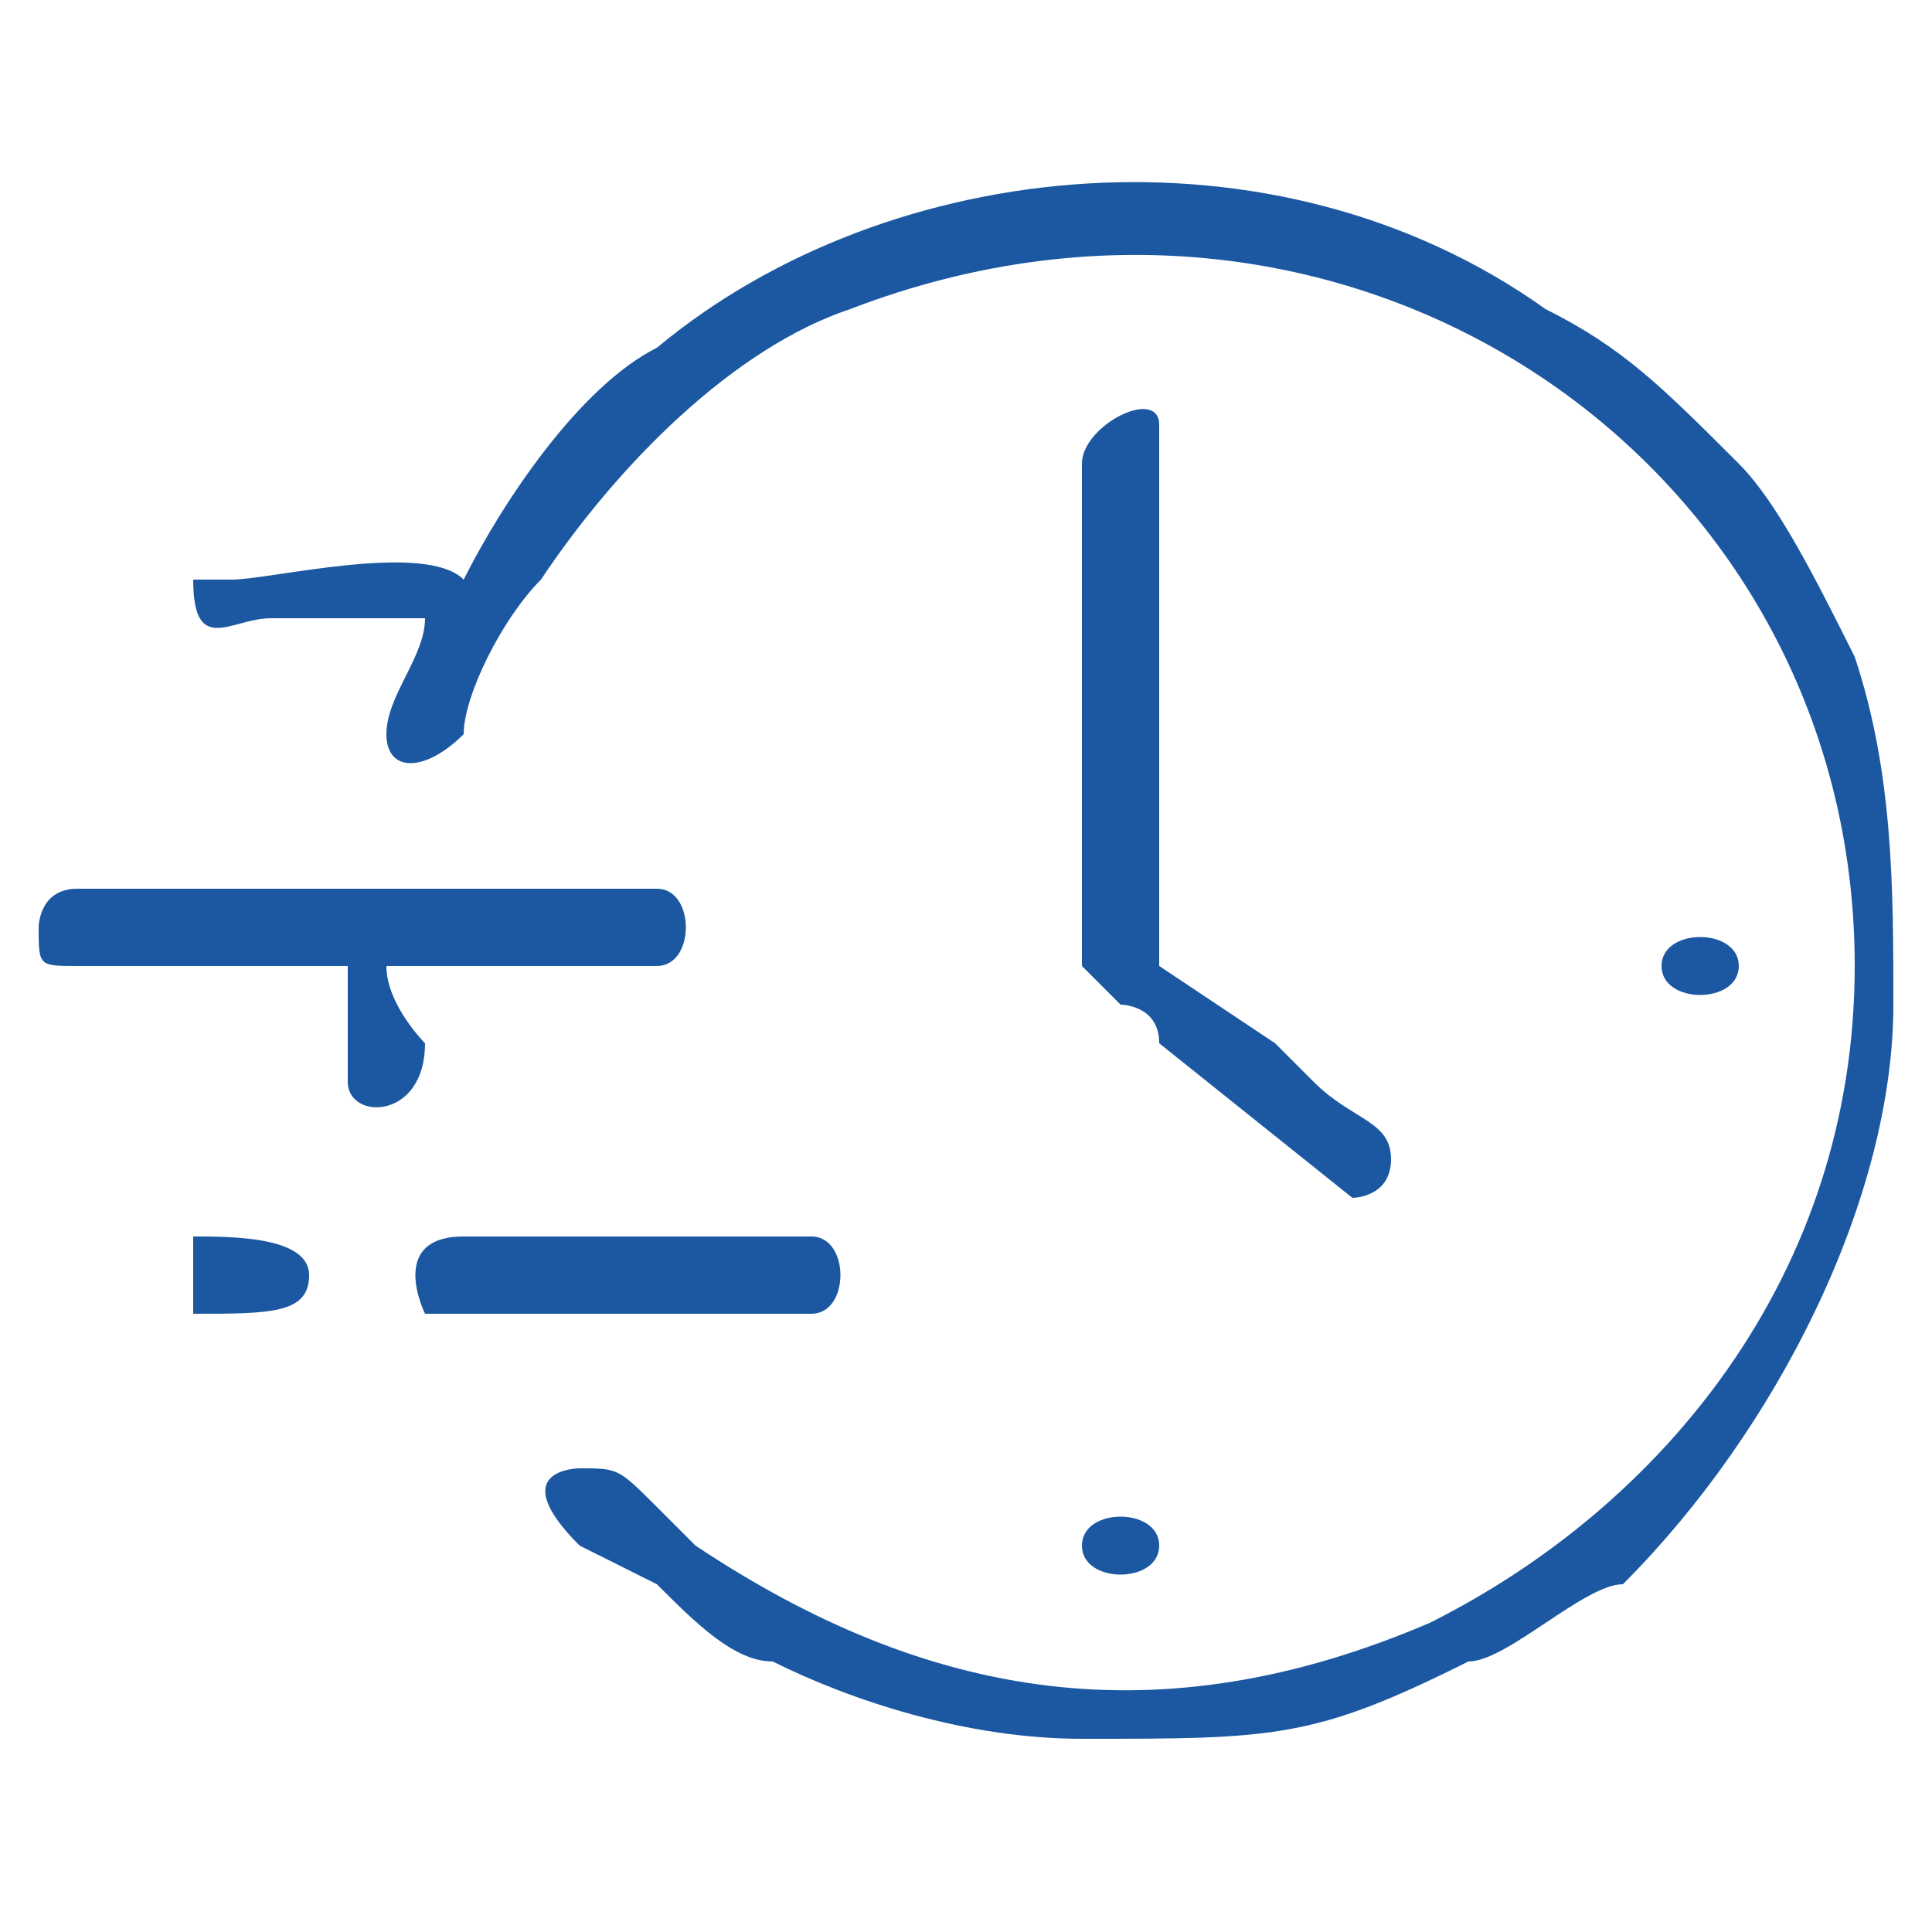 <?xml version="1.0" encoding="UTF-8"?>
<!DOCTYPE svg PUBLIC "-//W3C//DTD SVG 1.1//EN" "http://www.w3.org/Graphics/SVG/1.1/DTD/svg11.dtd">
<!-- Creator: CorelDRAW X7 -->
<svg xmlns="http://www.w3.org/2000/svg" xml:space="preserve" width="50px" height="50px" version="1.1" style="shape-rendering:geometricPrecision; text-rendering:geometricPrecision; image-rendering:optimizeQuality; fill-rule:evenodd; clip-rule:evenodd"
viewBox="0 0 50 50"
 xmlns:xlink="http://www.w3.org/1999/xlink">
 <defs>
  <style type="text/css">
   <![CDATA[
    .fil0 {fill:none}
    .fil1 {fill:#1B58A1}
   ]]>
  </style>
 </defs>
 <g id="Layer_x0020_1">
  <rect class="fil0" width="50" height="50"/>
  <path class="fil1" d="M12 15c-1,-1 -5,0 -6,0 -1,0 -1,0 -1,0 0,2 1,1 2,1 2,0 3,0 4,0 0,1 -1,2 -1,3 0,1 1,1 2,0 0,-1 1,-3 2,-4 2,-3 5,-6 8,-7 13,-5 26,4 26,17 0,8 -5,14 -11,17 -7,3 -13,2 -19,-2l-1 -1c-1,-1 -1,-1 -2,-1 0,0 -2,0 0,2l2 1c1,1 2,2 3,2 2,1 5,2 8,2 5,0 6,0 10,-2 1,0 3,-2 4,-2 4,-4 7,-10 7,-15 0,-3 0,-6 -1,-9 -1,-2 -2,-4 -3,-5 -2,-2 -3,-3 -5,-4 -7,-5 -17,-4 -23,1 -2,1 -4,4 -5,6z"/>
  <path class="fil1" d="M28 12l0 13c0,0 1,1 1,1 0,0 1,0 1,1l5 4c0,0 1,0 1,-1 0,-1 -1,-1 -2,-2 0,0 0,0 -1,-1l-3 -2c0,0 0,-1 0,-1l0 -13c0,-1 -2,0 -2,1z"/>
  <path class="fil1" d="M1 24c0,1 0,1 1,1l7 0 0 3c0,1 2,1 2,-1 0,0 -1,-1 -1,-2l7 0c1,0 1,-2 0,-2l-15 0c-1,0 -1,1 -1,1z"/>
  <path class="fil1" d="M11 34l10 0c1,0 1,-2 0,-2l-9 0c-2,0 -1,2 -1,2z"/>
  <path class="fil1" d="M5 34c2,0 3,0 3,-1 0,-1 -2,-1 -3,-1 0,0 0,1 0,1 0,0 0,1 0,1z"/>
  <path class="fil1" d="M43 25c0,1 2,1 2,0 0,-1 -2,-1 -2,0z"/>
  <path class="fil1" d="M28 40c0,1 2,1 2,0 0,-1 -2,-1 -2,0z"/>
 </g>
</svg>
